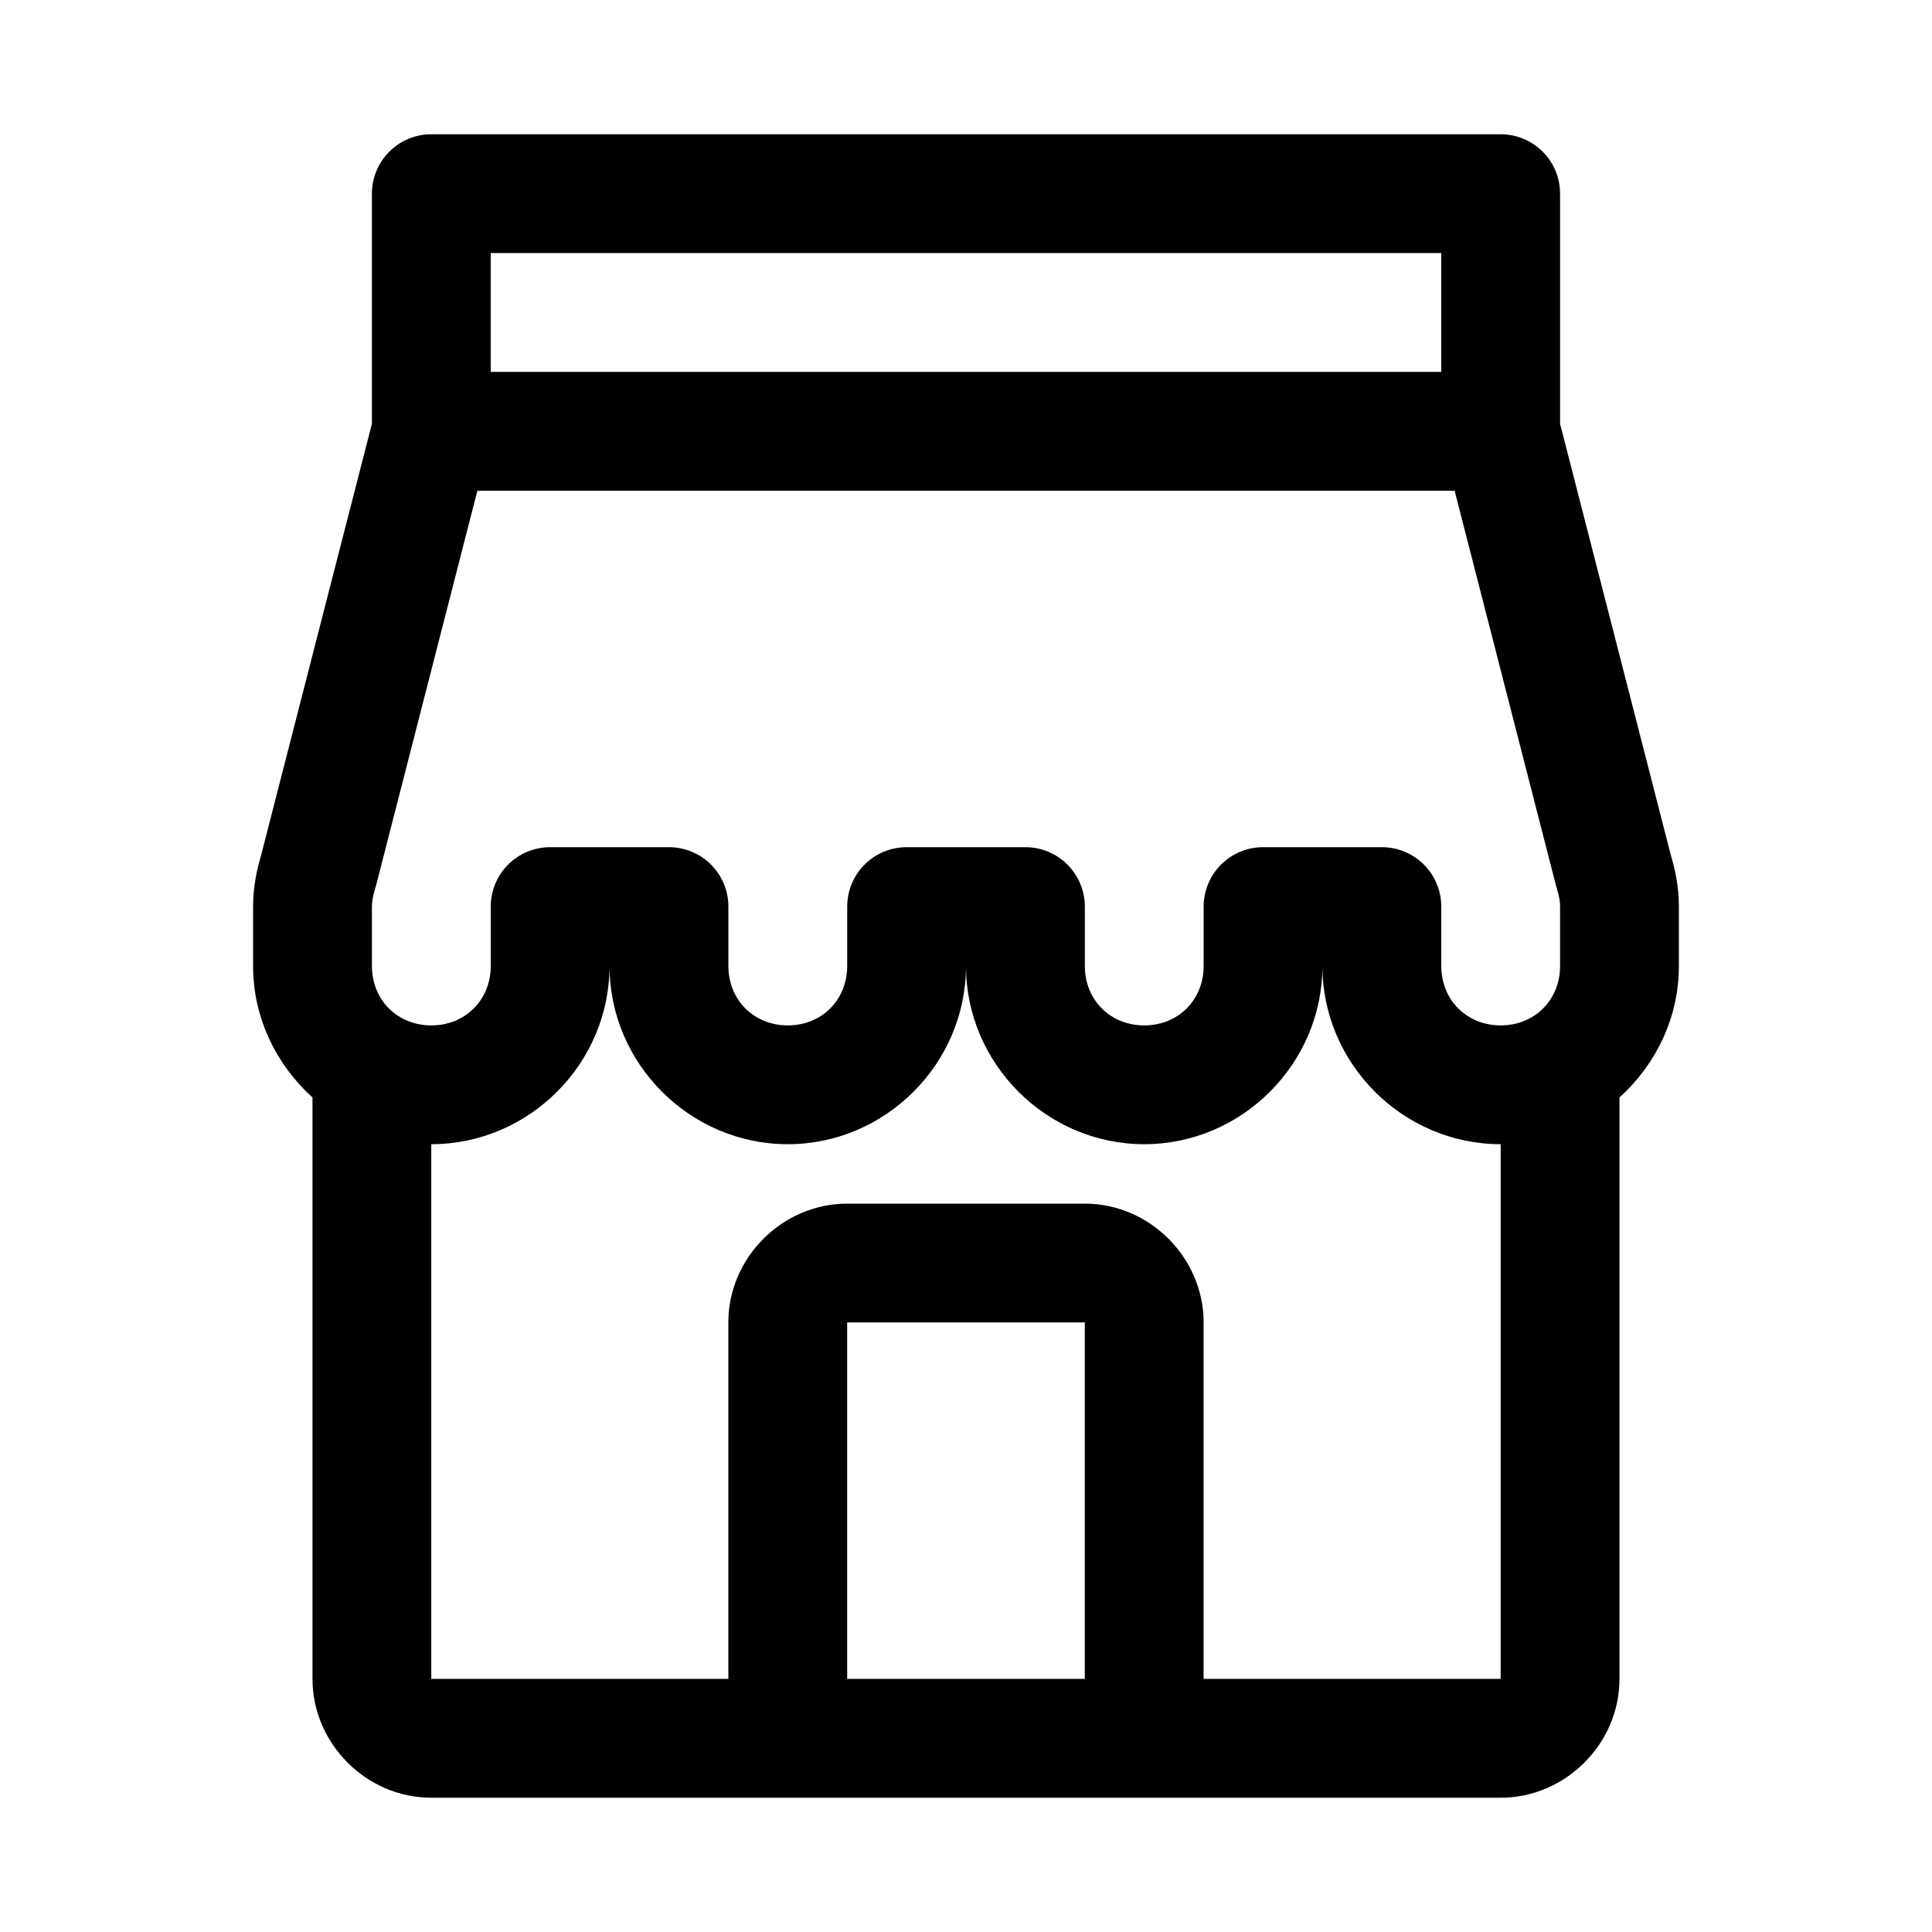 <?xml version="1.0" encoding="UTF-8"?>
<!-- Uploaded to: SVG Repo, www.svgrepo.com, Generator: SVG Repo Mixer Tools -->
<svg fill="#000000" width="800px" height="800px" version="1.1" viewBox="144 144 512 512" xmlns="http://www.w3.org/2000/svg">
 <path d="m258.3 179.58c-4.176 0-8.18 1.66-11.133 4.613-2.949 2.949-4.609 6.957-4.609 11.129v60.98l-29.461 114.73 0.219-0.738c-1.238 3.996-2.246 8.699-2.246 13.961v15.746c0 13.793 6.168 26.168 15.742 34.84v154.09c0 17.172 14.316 31.488 31.488 31.488h283.39c17.172 0 31.488-14.316 31.488-31.488v-154.09c9.574-8.672 15.742-21.047 15.742-34.84v-15.746c0-5.262-1.008-9.965-2.242-13.961l0.215 0.738-29.461-114.73v-60.98c0-4.172-1.656-8.18-4.609-11.129-2.953-2.953-6.957-4.613-11.133-4.613zm15.746 31.488h251.9v31.488h-251.9zm-3.535 62.977h258.98l26.906 104.8c0.066 0.246 0.137 0.492 0.215 0.738 0.594 1.926 0.828 3.398 0.828 4.672v15.746c0 8.992-6.746 15.742-15.742 15.742-8.996 0-15.746-6.75-15.746-15.742v-15.746c0-4.176-1.656-8.18-4.609-11.133s-6.957-4.609-11.133-4.609h-31.488c-4.176 0-8.18 1.656-11.133 4.609-2.953 2.953-4.609 6.957-4.609 11.133v15.746c0 8.992-6.75 15.742-15.746 15.742-8.996 0-15.742-6.75-15.742-15.742v-15.746c-0.004-4.176-1.66-8.18-4.613-11.133s-6.957-4.609-11.133-4.609h-31.488c-4.176 0-8.18 1.656-11.133 4.609s-4.609 6.957-4.609 11.133v15.746c0 8.992-6.75 15.742-15.746 15.742-8.992 0-15.742-6.75-15.742-15.742v-15.746c0-4.176-1.66-8.18-4.613-11.133s-6.957-4.609-11.133-4.609h-31.488c-4.176 0-8.18 1.656-11.133 4.609-2.949 2.953-4.609 6.957-4.609 11.133v15.746c0 8.992-6.75 15.742-15.746 15.742-8.992 0-15.742-6.75-15.742-15.742v-15.746c0-1.273 0.234-2.746 0.828-4.672 0.078-0.246 0.152-0.492 0.219-0.738zm35.023 125.95c0 25.895 21.336 47.23 47.23 47.23s47.234-21.336 47.234-47.23c0 25.895 21.336 47.23 47.23 47.23s47.23-21.336 47.23-47.23c0 25.895 21.34 47.23 47.234 47.23v141.7h-78.719v-94.465c0-17.172-14.316-31.484-31.488-31.484h-62.977c-17.172 0-31.488 14.312-31.488 31.484v94.465h-78.723v-141.7c25.895 0 47.234-21.336 47.234-47.23zm62.977 94.461h62.977v94.465h-62.977z"/>
</svg>